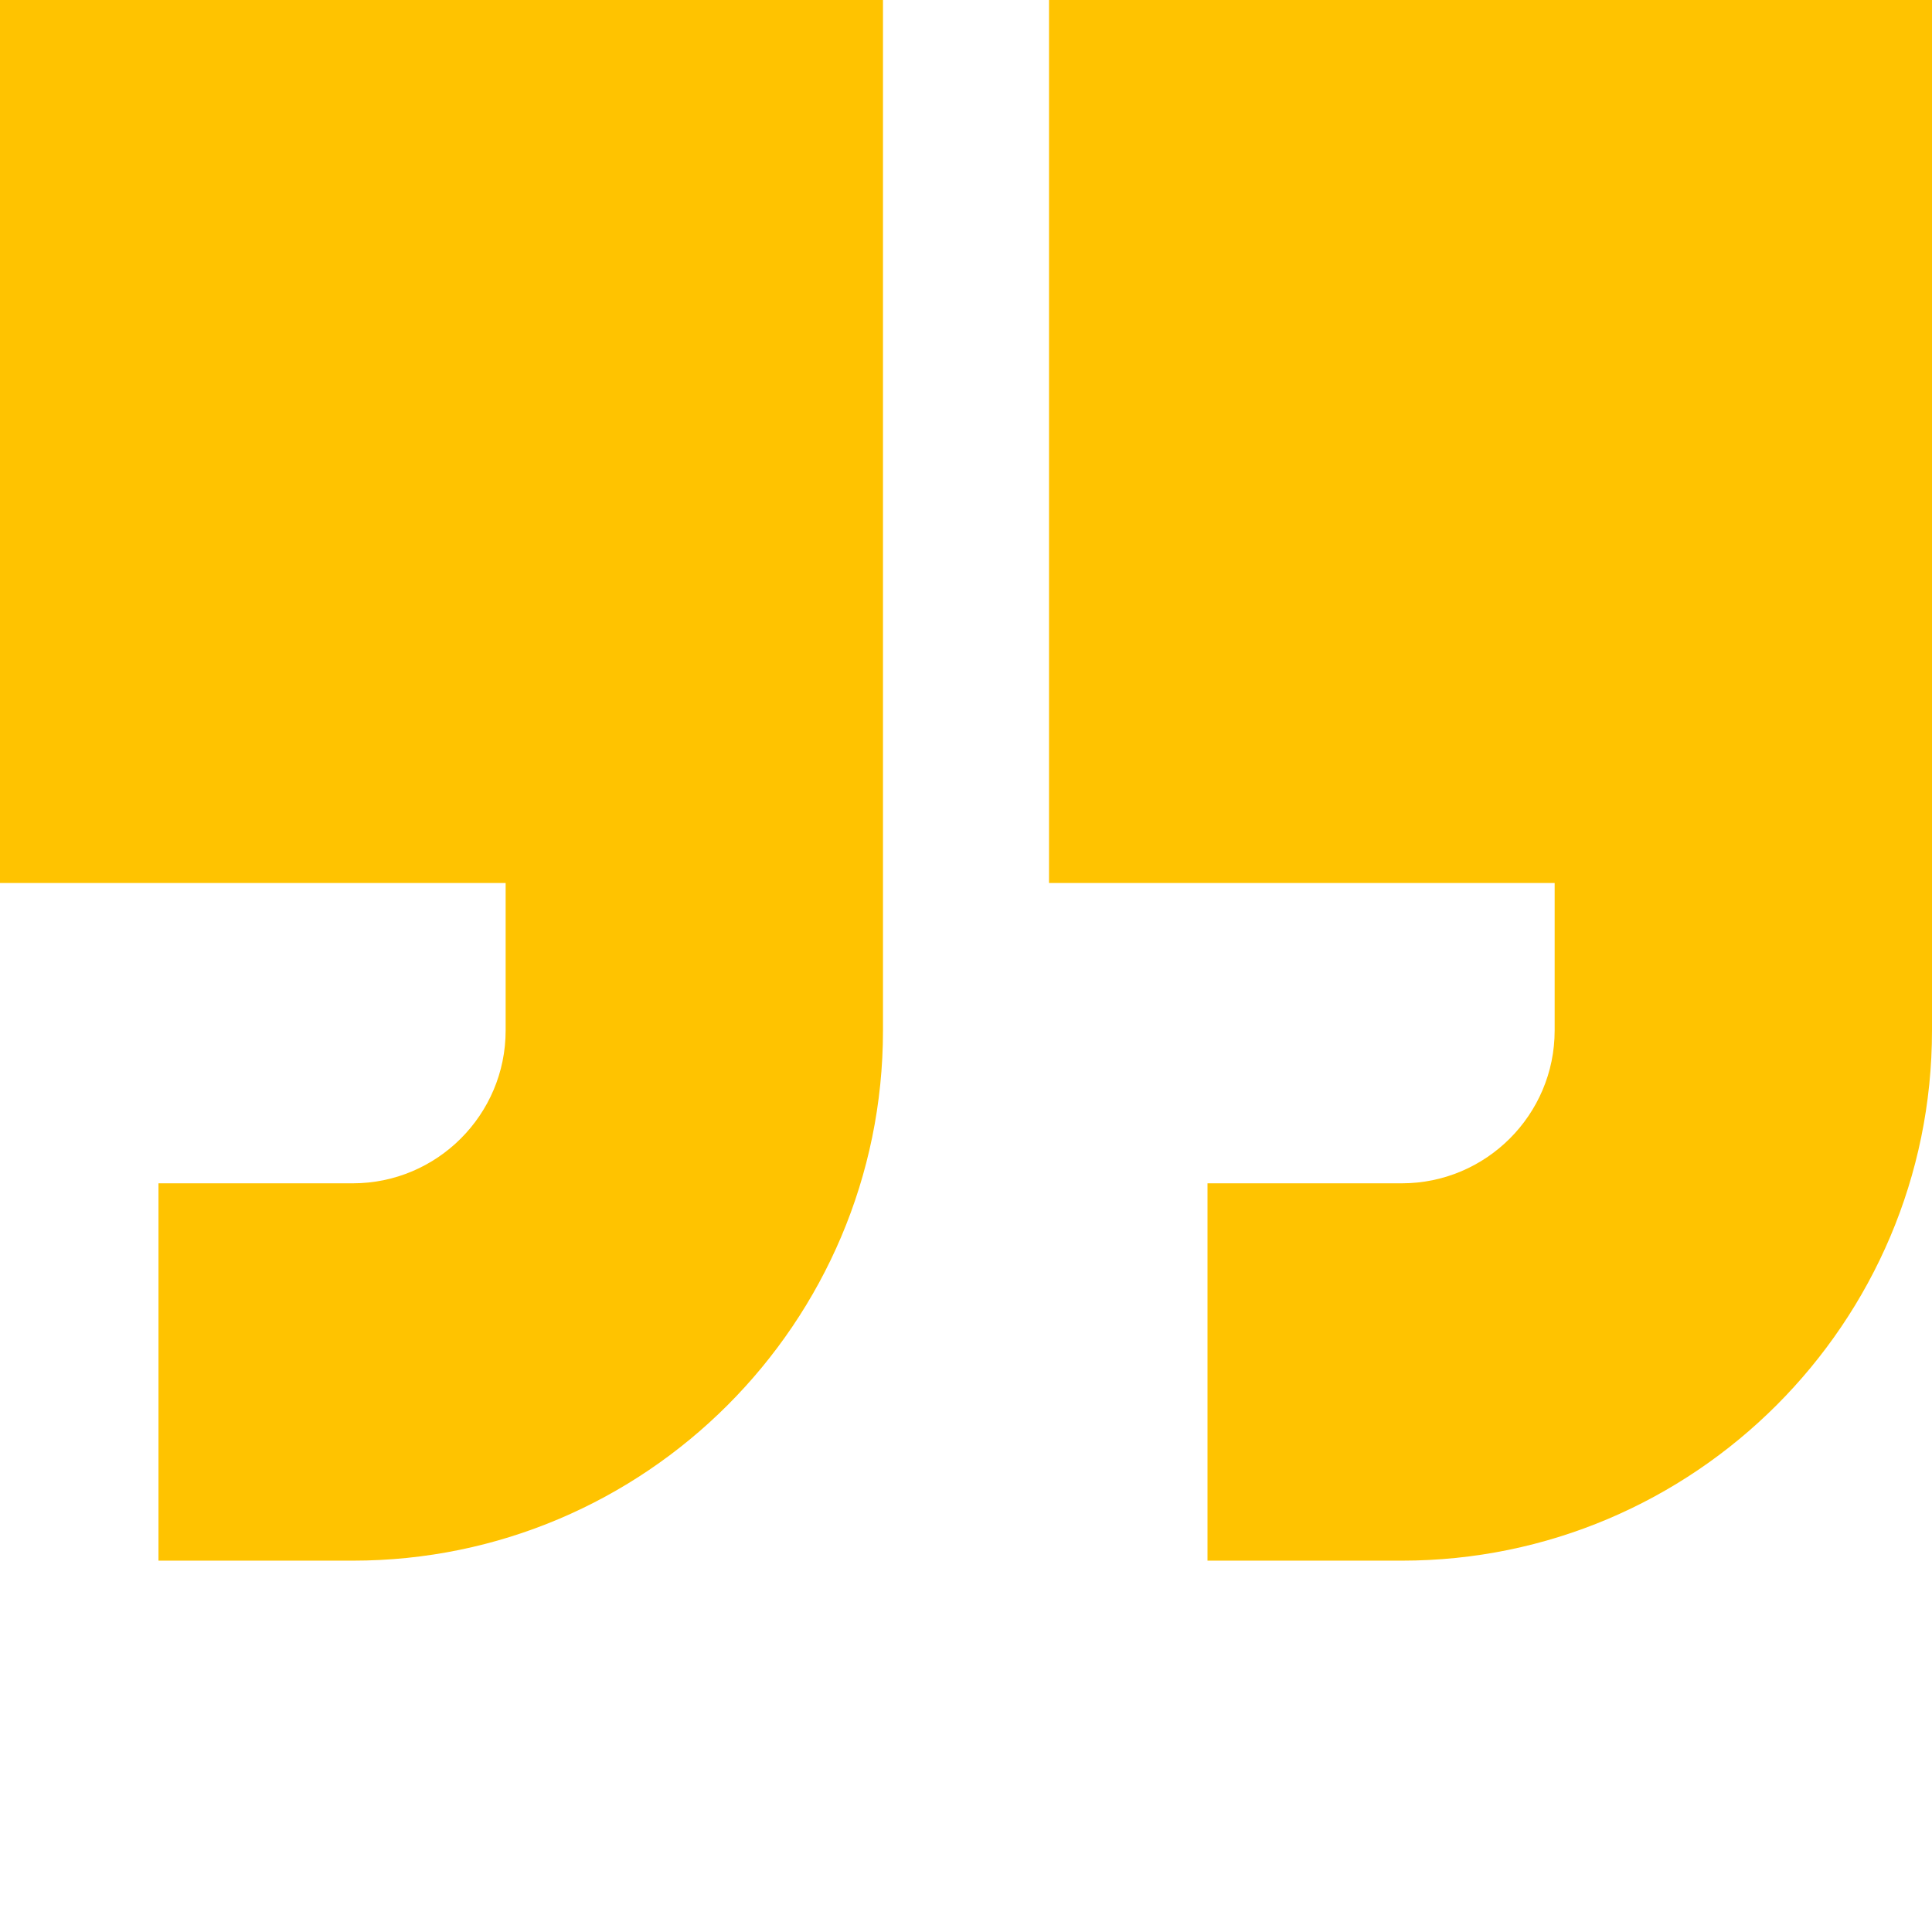 <svg xmlns="http://www.w3.org/2000/svg" xmlns:xlink="http://www.w3.org/1999/xlink" xmlns:svgjs="http://svgjs.com/svgjs" width="512" height="512" x="0" y="0" viewBox="0 0 512 512" style="enable-background:new 0 0 512 512" xml:space="preserve"><g><path d="M0 234h134v39.09c0 22.332-18.168 40.5-40.5 40.5H42v100h51.5c77.473 0 140.5-63.028 140.5-140.5V0H0zM278 0v234h134v39.09c0 22.332-18.168 40.5-40.5 40.5H320v100h51.5c77.473 0 140.5-63.028 140.5-140.5V0zm0 0" fill="#ffc300" data-original="#000000"></path></g></svg>